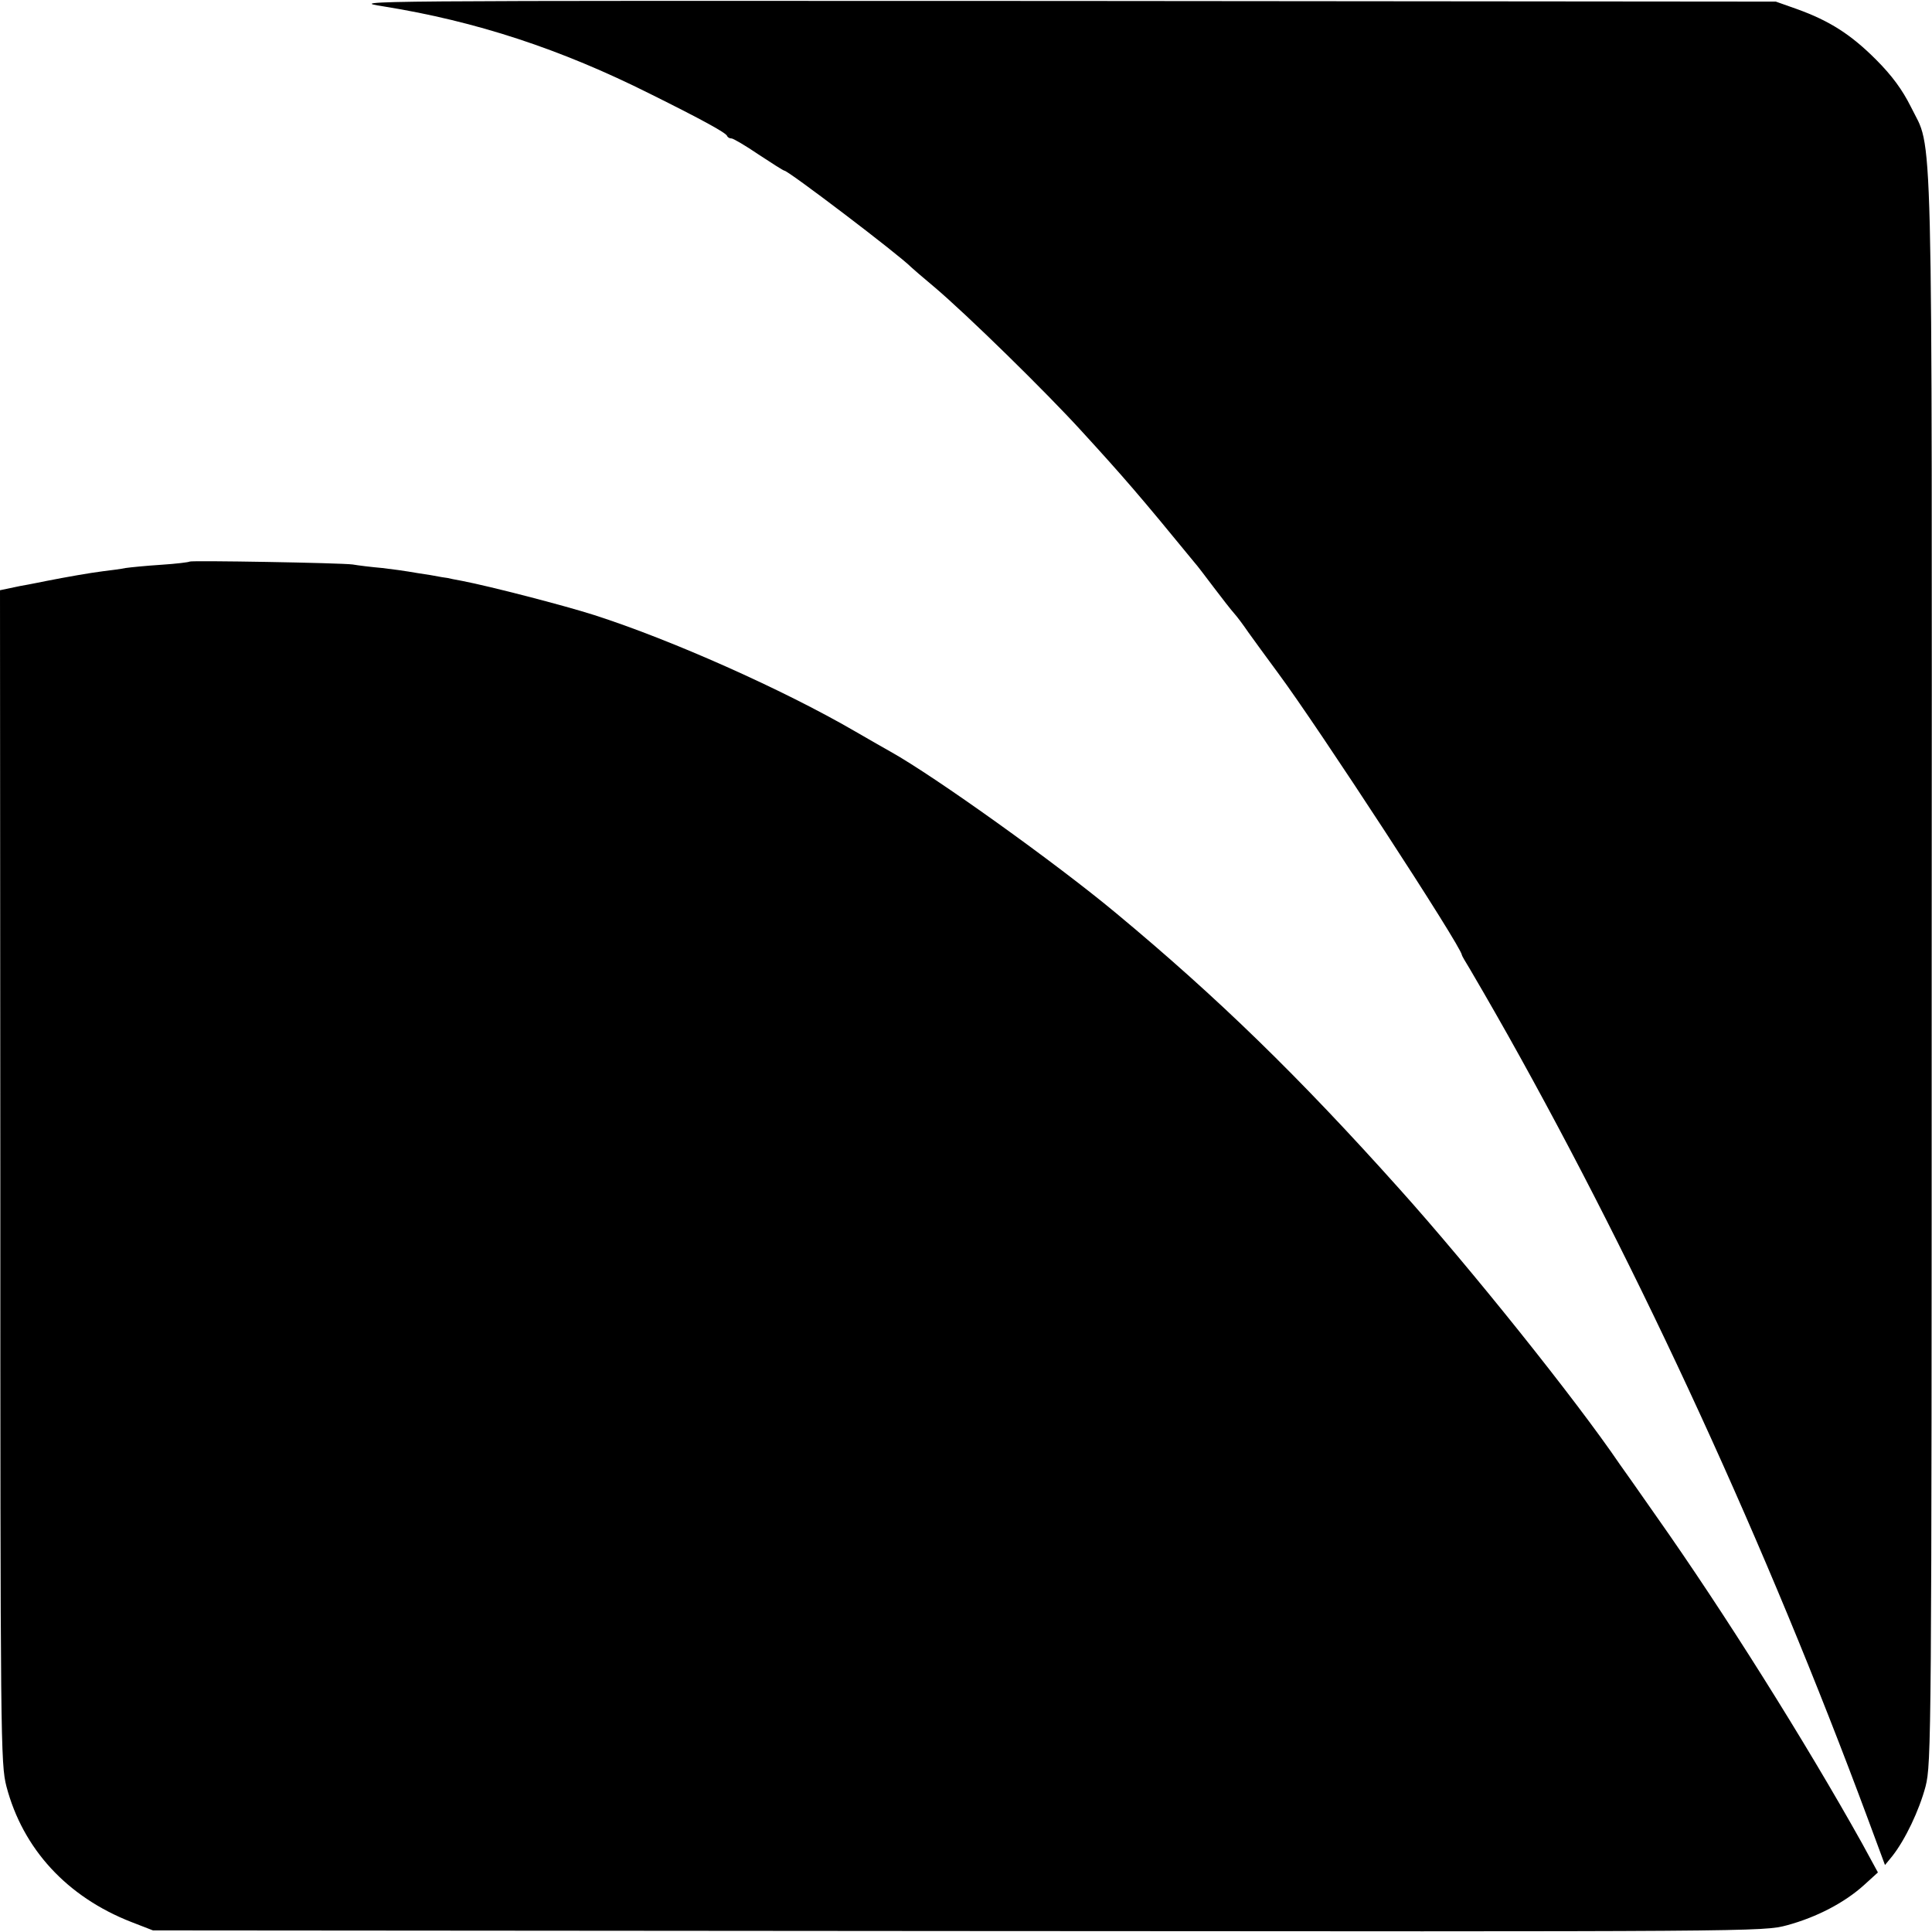 <?xml version="1.0" standalone="no"?>
<!DOCTYPE svg PUBLIC "-//W3C//DTD SVG 20010904//EN"
 "http://www.w3.org/TR/2001/REC-SVG-20010904/DTD/svg10.dtd">
<svg version="1.0" xmlns="http://www.w3.org/2000/svg"
 width="600pt" height="600pt" viewBox="0 0 600 600"
 preserveAspectRatio="xMidYMid meet">
<g transform="translate(0,600) scale(0.1,-0.1)"
fill="#000000" stroke="none">
<path d="M1192 5980 c286 -46 549 -132 828 -272 159 -79 234 -120 238 -130 2
-5 8 -8 14 -8 5 0 43 -22 84 -50 41 -27 77 -50 80 -50 12 0 357 -262 394 -300
3 -3 34 -30 70 -60 102 -86 349 -328 460 -450 129 -141 181 -201 348 -405 10
-11 37 -47 62 -80 25 -33 53 -69 62 -79 10 -11 30 -38 45 -60 16 -22 57 -79
92 -126 124 -167 571 -852 571 -876 0 -2 11 -21 24 -42 12 -20 66 -113 119
-207 413 -736 804 -1588 1118 -2434 l53 -143 23 28 c40 51 83 141 103 216 18
71 19 146 19 2538 1 2729 5 2535 -65 2679 -26 52 -58 96 -108 146 -77 77 -143
120 -246 157 l-65 23 -2220 2 c-2199 1 -2219 1 -2103 -17z"/>
<path d="M589 4256 c-2 -2 -42 -7 -89 -10 -47 -3 -96 -8 -110 -10 -14 -3 -45
-7 -70 -10 -40 -5 -114 -18 -175 -30 -11 -2 -48 -10 -83 -16 l-62 -13 1 -1821
c0 -1758 1 -1824 19 -1894 51 -194 188 -343 388 -421 l67 -26 2500 -2 c2491
-2 2500 -2 2575 18 92 25 178 70 238 124 l44 40 -49 90 c-177 317 -431 721
-637 1013 -55 79 -108 154 -116 165 -136 200 -464 610 -686 857 -309 345 -560
590 -879 855 -185 154 -562 424 -700 501 -11 6 -60 34 -110 63 -224 130 -570
284 -810 361 -94 30 -322 89 -410 106 -22 4 -42 8 -45 9 -3 0 -27 4 -53 9 -27
4 -58 9 -69 11 -11 2 -47 7 -81 11 -34 3 -75 8 -92 11 -38 5 -501 13 -506 9z"/>
</g>
</svg>

